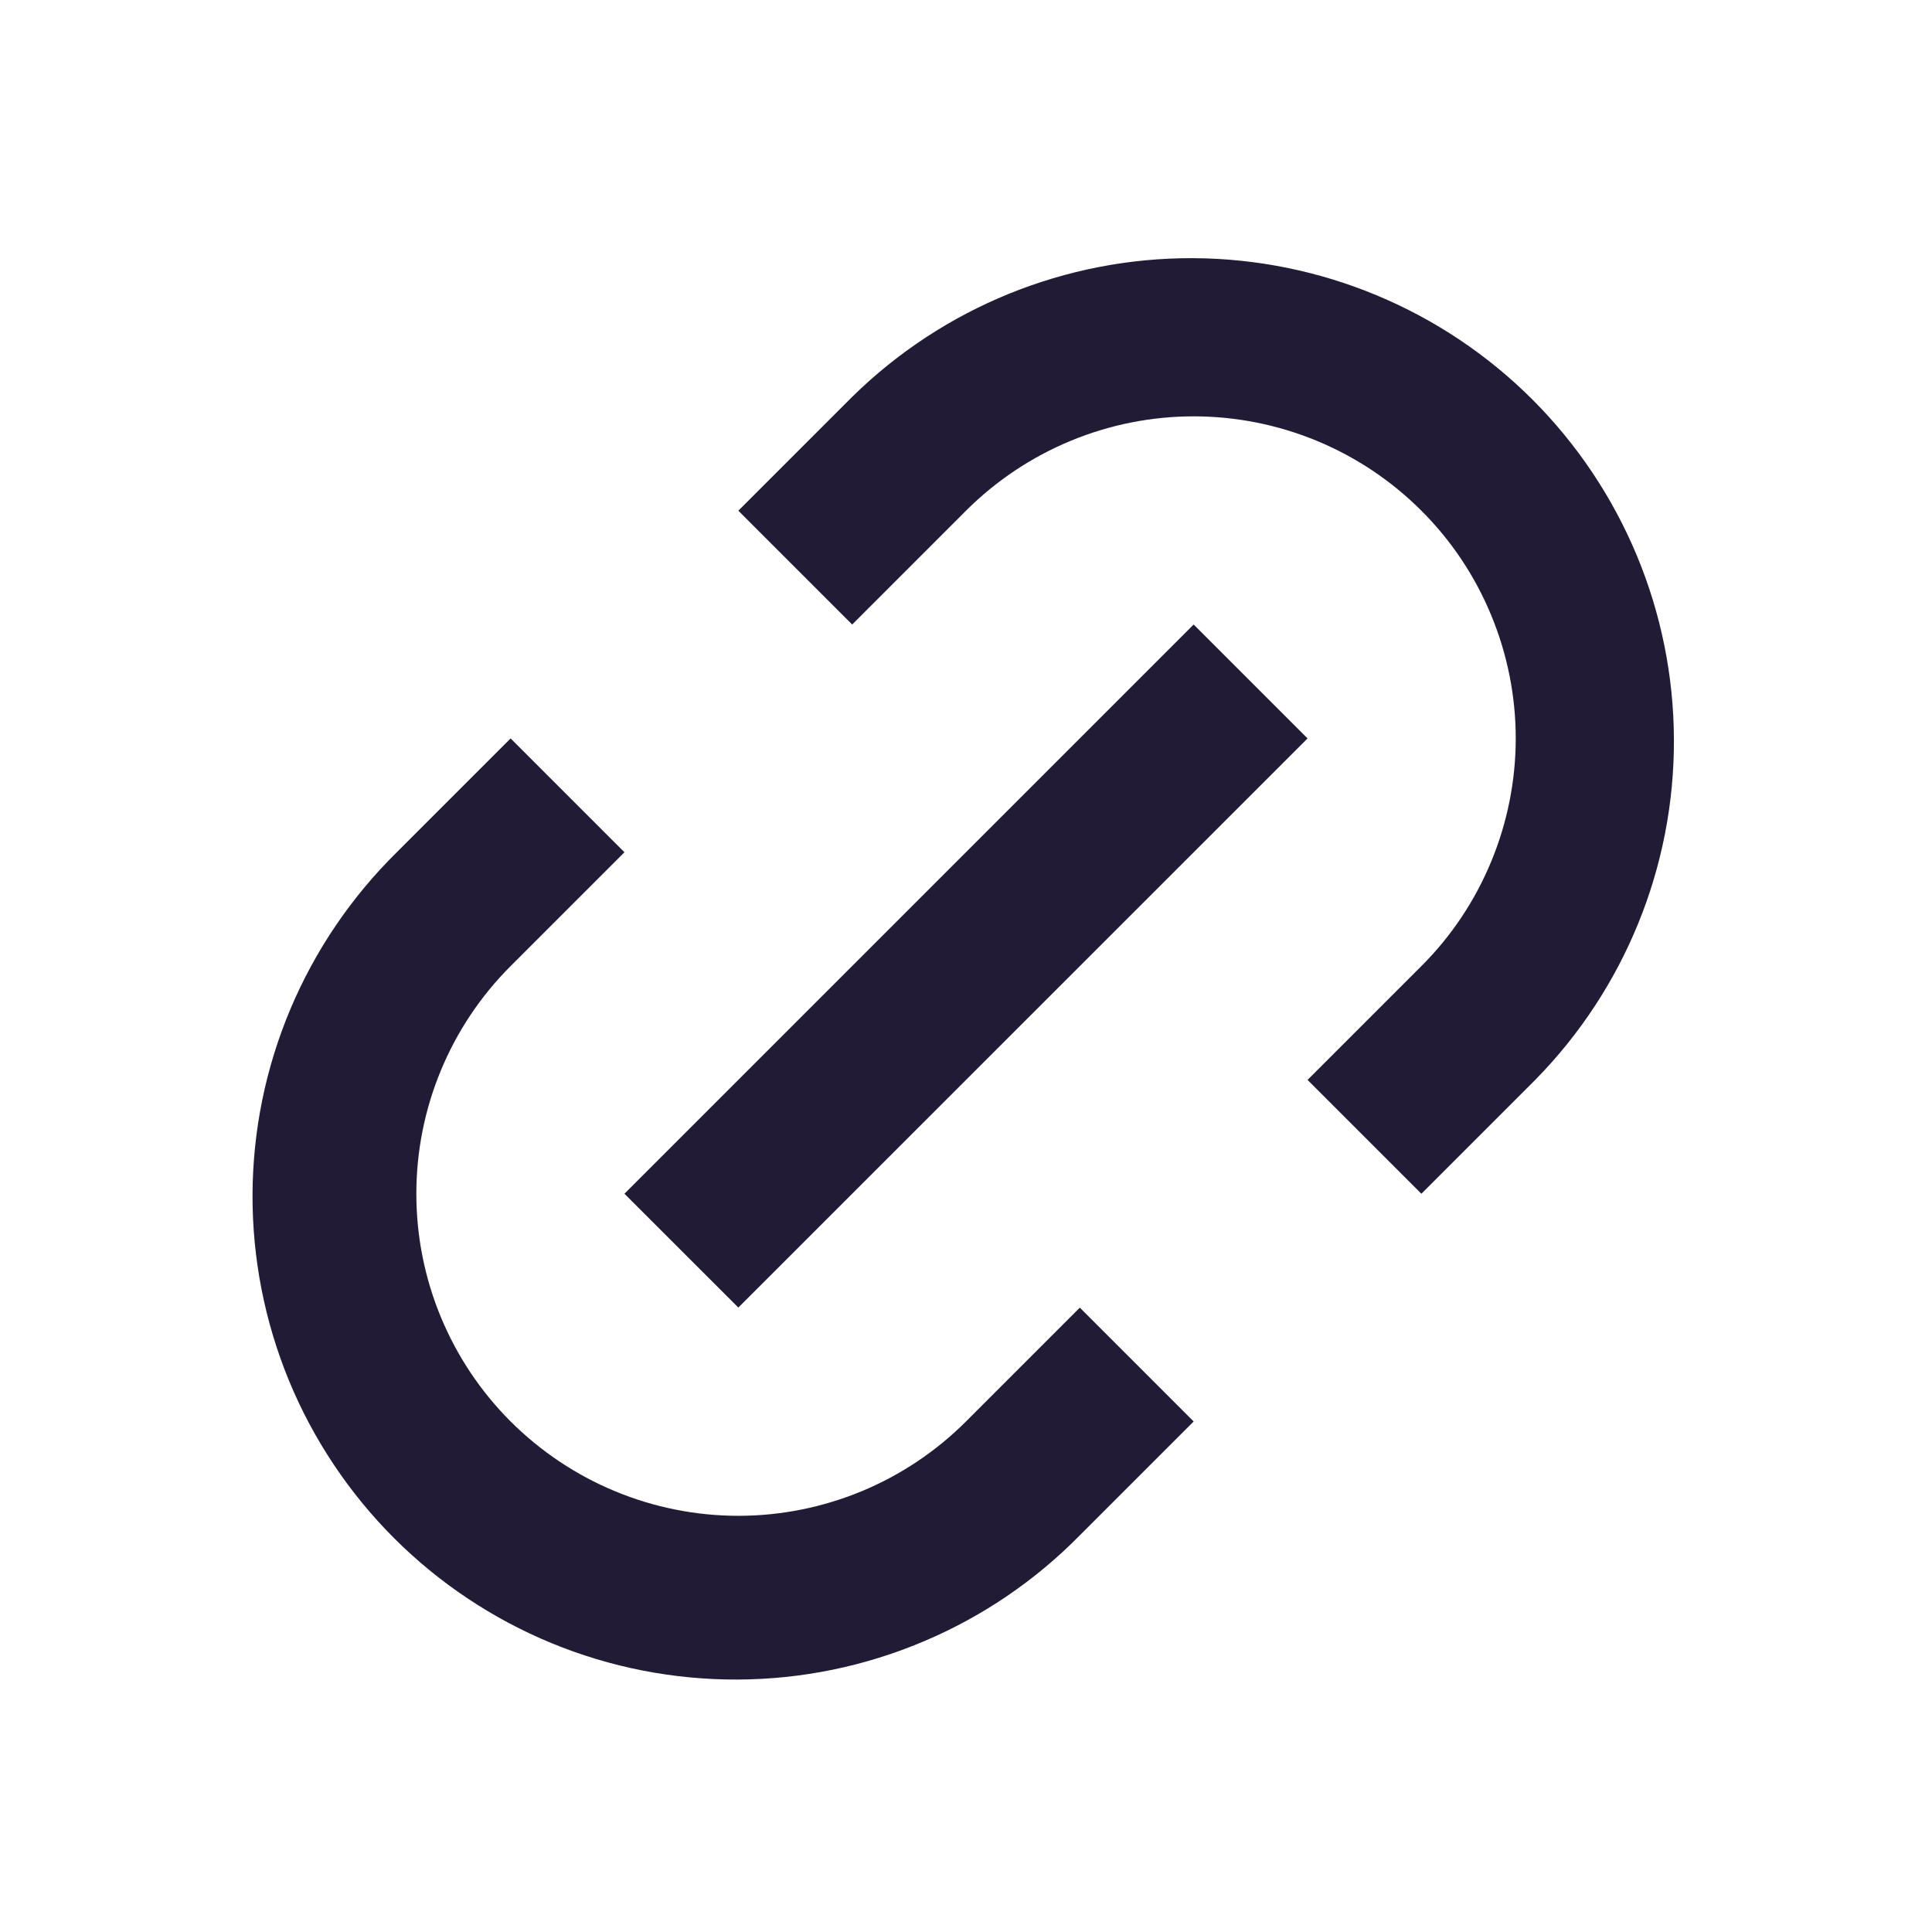 <svg width="24" height="24" viewBox="0 0 24 24" fill="none" xmlns="http://www.w3.org/2000/svg">
<g clip-path="url(#clip0_637_1390)">
<path d="M17.657 14.829L16.243 13.415L17.657 12.001C18.029 11.63 18.323 11.189 18.524 10.703C18.725 10.218 18.829 9.698 18.829 9.172C18.829 8.647 18.725 8.127 18.524 7.642C18.323 7.156 18.029 6.715 17.657 6.344C17.286 5.973 16.845 5.678 16.36 5.477C15.874 5.276 15.354 5.172 14.829 5.172C14.303 5.172 13.783 5.276 13.298 5.477C12.813 5.678 12.372 5.973 12 6.344L10.586 7.758L9.172 6.344L10.586 4.93C11.715 3.82 13.236 3.201 14.819 3.207C16.401 3.214 17.918 3.845 19.037 4.964C20.156 6.084 20.788 7.6 20.794 9.183C20.801 10.765 20.181 12.287 19.071 13.415L17.657 14.829ZM14.828 17.658L13.414 19.072C12.859 19.637 12.197 20.086 11.467 20.393C10.737 20.701 9.954 20.861 9.162 20.864C8.37 20.867 7.585 20.714 6.852 20.412C6.12 20.11 5.455 19.667 4.895 19.107C4.335 18.547 3.891 17.881 3.589 17.149C3.288 16.416 3.134 15.632 3.137 14.84C3.14 14.048 3.3 13.264 3.608 12.534C3.916 11.804 4.365 11.143 4.929 10.587L6.343 9.173L7.757 10.587L6.343 12.001C5.972 12.372 5.677 12.813 5.476 13.299C5.275 13.784 5.172 14.304 5.172 14.829C5.172 15.355 5.275 15.875 5.476 16.36C5.677 16.846 5.972 17.287 6.343 17.658C6.715 18.029 7.156 18.324 7.641 18.525C8.126 18.726 8.646 18.83 9.172 18.83C9.697 18.83 10.217 18.726 10.703 18.525C11.188 18.324 11.629 18.029 12 17.658L13.414 16.244L14.828 17.658ZM14.828 7.758L16.243 9.173L9.172 16.243L7.757 14.829L14.828 7.758Z" fill="#211B36"/>
</g>
<defs>
<clipPath id="clip0_637_1390">
<rect width="24" height="24" fill="white"/>
</clipPath>
</defs>
</svg>
